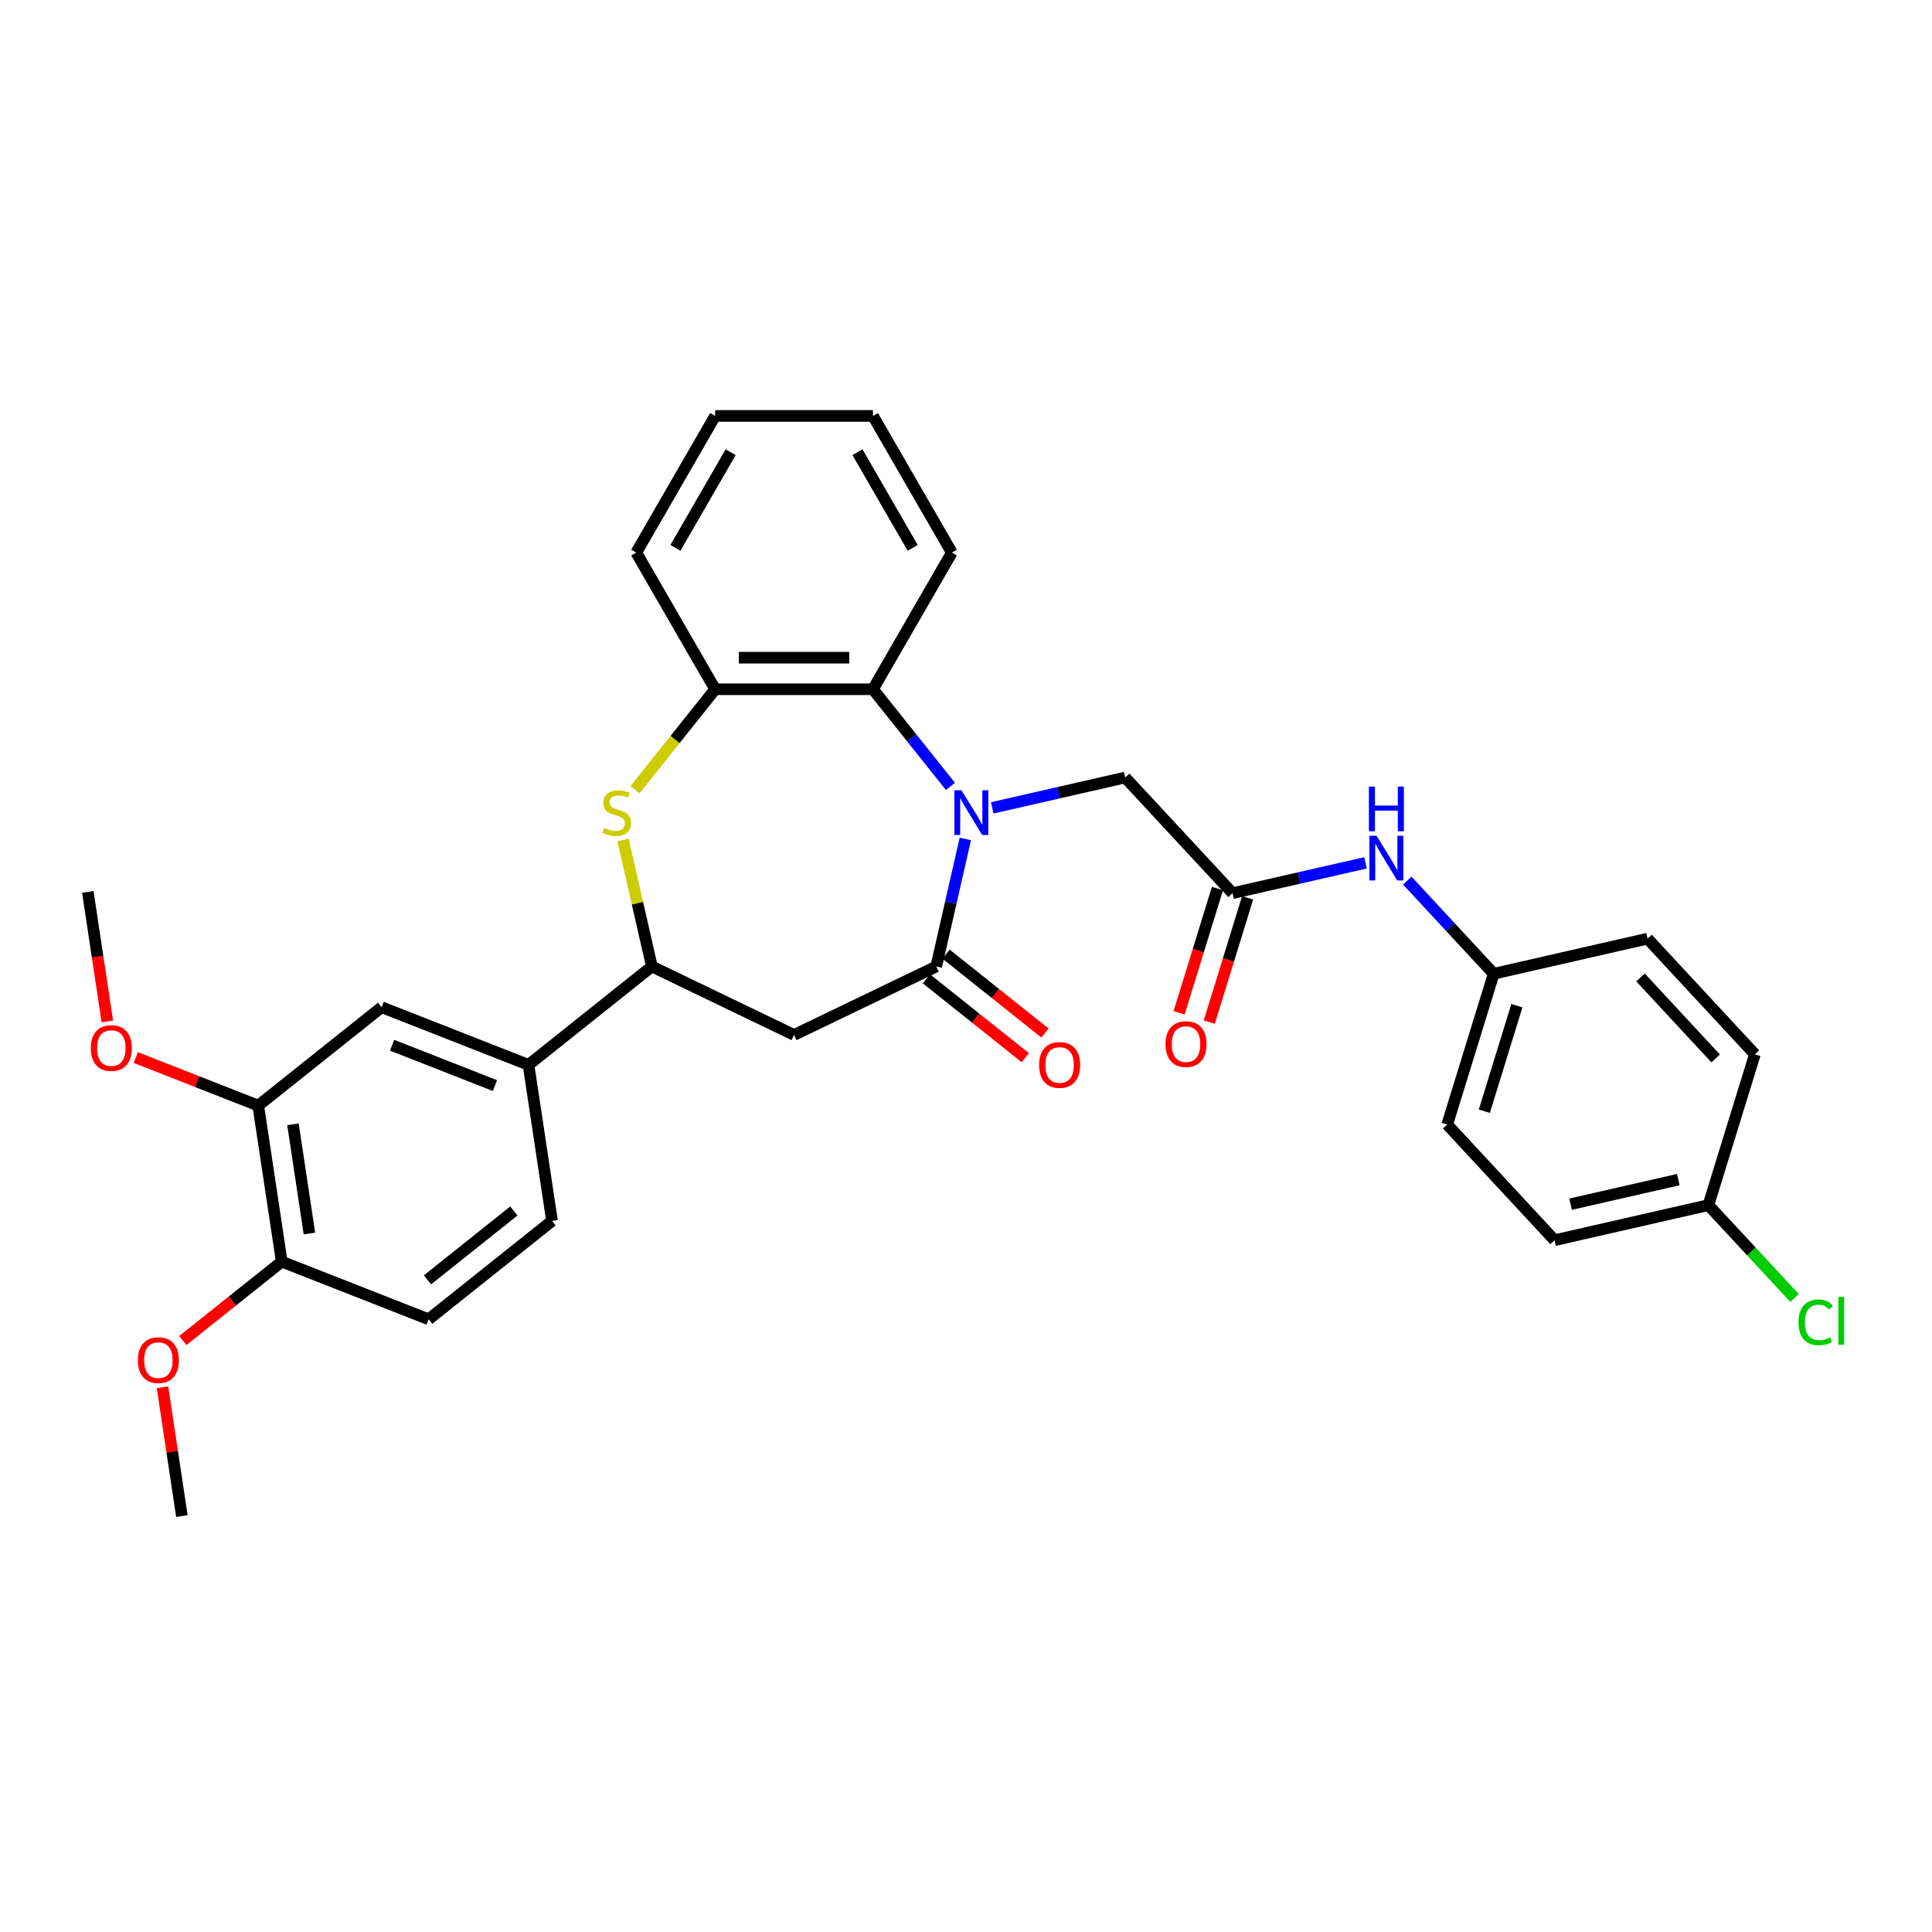<?xml version='1.0' encoding='iso-8859-1'?>
<svg version='1.1' baseProfile='full'
              xmlns='http://www.w3.org/2000/svg'
                      xmlns:rdkit='http://www.rdkit.org/xml'
                      xmlns:xlink='http://www.w3.org/1999/xlink'
                  xml:space='preserve'
width='1000px' height='1000px' viewBox='0 0 1000 1000'>
<!-- END OF HEADER -->
<rect style='opacity:1.0;fill:#FFFFFF;stroke:none' width='1000' height='1000' x='0' y='0'> </rect>
<path class='bond-0' d='M 499.663,434.222 L 492.128,467.234' style='fill:none;fill-rule:evenodd;stroke:#0000FF;stroke-width:6px;stroke-linecap:butt;stroke-linejoin:miter;stroke-opacity:1' />
<path class='bond-0' d='M 492.128,467.234 L 484.593,500.246' style='fill:none;fill-rule:evenodd;stroke:#000000;stroke-width:6px;stroke-linecap:butt;stroke-linejoin:miter;stroke-opacity:1' />
<path class='bond-3' d='M 491.954,407.054 L 471.898,381.905' style='fill:none;fill-rule:evenodd;stroke:#0000FF;stroke-width:6px;stroke-linecap:butt;stroke-linejoin:miter;stroke-opacity:1' />
<path class='bond-3' d='M 471.898,381.905 L 451.843,356.755' style='fill:none;fill-rule:evenodd;stroke:#000000;stroke-width:6px;stroke-linecap:butt;stroke-linejoin:miter;stroke-opacity:1' />
<path class='bond-7' d='M 513.583,418.146 L 547.991,410.293' style='fill:none;fill-rule:evenodd;stroke:#0000FF;stroke-width:6px;stroke-linecap:butt;stroke-linejoin:miter;stroke-opacity:1' />
<path class='bond-7' d='M 547.991,410.293 L 582.4,402.439' style='fill:none;fill-rule:evenodd;stroke:#000000;stroke-width:6px;stroke-linecap:butt;stroke-linejoin:miter;stroke-opacity:1' />
<path class='bond-2' d='M 484.593,500.246 L 411.003,535.685' style='fill:none;fill-rule:evenodd;stroke:#000000;stroke-width:6px;stroke-linecap:butt;stroke-linejoin:miter;stroke-opacity:1' />
<path class='bond-12' d='M 479.501,506.632 L 505.1,527.047' style='fill:none;fill-rule:evenodd;stroke:#000000;stroke-width:6px;stroke-linecap:butt;stroke-linejoin:miter;stroke-opacity:1' />
<path class='bond-12' d='M 505.1,527.047 L 530.7,547.462' style='fill:none;fill-rule:evenodd;stroke:#FF0000;stroke-width:6px;stroke-linecap:butt;stroke-linejoin:miter;stroke-opacity:1' />
<path class='bond-12' d='M 489.686,493.86 L 515.285,514.275' style='fill:none;fill-rule:evenodd;stroke:#000000;stroke-width:6px;stroke-linecap:butt;stroke-linejoin:miter;stroke-opacity:1' />
<path class='bond-12' d='M 515.285,514.275 L 540.885,534.69' style='fill:none;fill-rule:evenodd;stroke:#FF0000;stroke-width:6px;stroke-linecap:butt;stroke-linejoin:miter;stroke-opacity:1' />
<path class='bond-1' d='M 328.696,408.754 L 349.43,382.755' style='fill:none;fill-rule:evenodd;stroke:#CCCC00;stroke-width:6px;stroke-linecap:butt;stroke-linejoin:miter;stroke-opacity:1' />
<path class='bond-1' d='M 349.43,382.755 L 370.163,356.755' style='fill:none;fill-rule:evenodd;stroke:#000000;stroke-width:6px;stroke-linecap:butt;stroke-linejoin:miter;stroke-opacity:1' />
<path class='bond-32' d='M 322.477,434.81 L 329.945,467.528' style='fill:none;fill-rule:evenodd;stroke:#CCCC00;stroke-width:6px;stroke-linecap:butt;stroke-linejoin:miter;stroke-opacity:1' />
<path class='bond-32' d='M 329.945,467.528 L 337.413,500.246' style='fill:none;fill-rule:evenodd;stroke:#000000;stroke-width:6px;stroke-linecap:butt;stroke-linejoin:miter;stroke-opacity:1' />
<path class='bond-4' d='M 411.003,535.685 L 337.413,500.246' style='fill:none;fill-rule:evenodd;stroke:#000000;stroke-width:6px;stroke-linecap:butt;stroke-linejoin:miter;stroke-opacity:1' />
<path class='bond-5' d='M 451.843,356.755 L 370.163,356.755' style='fill:none;fill-rule:evenodd;stroke:#000000;stroke-width:6px;stroke-linecap:butt;stroke-linejoin:miter;stroke-opacity:1' />
<path class='bond-5' d='M 439.591,340.42 L 382.415,340.42' style='fill:none;fill-rule:evenodd;stroke:#000000;stroke-width:6px;stroke-linecap:butt;stroke-linejoin:miter;stroke-opacity:1' />
<path class='bond-26' d='M 451.843,356.755 L 492.682,286.019' style='fill:none;fill-rule:evenodd;stroke:#000000;stroke-width:6px;stroke-linecap:butt;stroke-linejoin:miter;stroke-opacity:1' />
<path class='bond-8' d='M 337.413,500.246 L 273.553,551.172' style='fill:none;fill-rule:evenodd;stroke:#000000;stroke-width:6px;stroke-linecap:butt;stroke-linejoin:miter;stroke-opacity:1' />
<path class='bond-27' d='M 370.163,356.755 L 329.324,286.019' style='fill:none;fill-rule:evenodd;stroke:#000000;stroke-width:6px;stroke-linecap:butt;stroke-linejoin:miter;stroke-opacity:1' />
<path class='bond-6' d='M 637.956,462.314 L 582.4,402.439' style='fill:none;fill-rule:evenodd;stroke:#000000;stroke-width:6px;stroke-linecap:butt;stroke-linejoin:miter;stroke-opacity:1' />
<path class='bond-11' d='M 637.956,462.314 L 672.364,454.461' style='fill:none;fill-rule:evenodd;stroke:#000000;stroke-width:6px;stroke-linecap:butt;stroke-linejoin:miter;stroke-opacity:1' />
<path class='bond-11' d='M 672.364,454.461 L 706.773,446.607' style='fill:none;fill-rule:evenodd;stroke:#0000FF;stroke-width:6px;stroke-linecap:butt;stroke-linejoin:miter;stroke-opacity:1' />
<path class='bond-14' d='M 630.151,459.907 L 620.232,492.063' style='fill:none;fill-rule:evenodd;stroke:#000000;stroke-width:6px;stroke-linecap:butt;stroke-linejoin:miter;stroke-opacity:1' />
<path class='bond-14' d='M 620.232,492.063 L 610.313,524.219' style='fill:none;fill-rule:evenodd;stroke:#FF0000;stroke-width:6px;stroke-linecap:butt;stroke-linejoin:miter;stroke-opacity:1' />
<path class='bond-14' d='M 645.761,464.722 L 635.842,496.878' style='fill:none;fill-rule:evenodd;stroke:#000000;stroke-width:6px;stroke-linecap:butt;stroke-linejoin:miter;stroke-opacity:1' />
<path class='bond-14' d='M 635.842,496.878 L 625.923,529.034' style='fill:none;fill-rule:evenodd;stroke:#FF0000;stroke-width:6px;stroke-linecap:butt;stroke-linejoin:miter;stroke-opacity:1' />
<path class='bond-9' d='M 273.553,551.172 L 197.52,521.331' style='fill:none;fill-rule:evenodd;stroke:#000000;stroke-width:6px;stroke-linecap:butt;stroke-linejoin:miter;stroke-opacity:1' />
<path class='bond-9' d='M 256.18,561.902 L 202.957,541.014' style='fill:none;fill-rule:evenodd;stroke:#000000;stroke-width:6px;stroke-linecap:butt;stroke-linejoin:miter;stroke-opacity:1' />
<path class='bond-15' d='M 273.553,551.172 L 285.727,631.939' style='fill:none;fill-rule:evenodd;stroke:#000000;stroke-width:6px;stroke-linecap:butt;stroke-linejoin:miter;stroke-opacity:1' />
<path class='bond-10' d='M 197.52,521.331 L 133.661,572.257' style='fill:none;fill-rule:evenodd;stroke:#000000;stroke-width:6px;stroke-linecap:butt;stroke-linejoin:miter;stroke-opacity:1' />
<path class='bond-19' d='M 133.661,572.257 L 101.975,559.821' style='fill:none;fill-rule:evenodd;stroke:#000000;stroke-width:6px;stroke-linecap:butt;stroke-linejoin:miter;stroke-opacity:1' />
<path class='bond-19' d='M 101.975,559.821 L 70.288,547.385' style='fill:none;fill-rule:evenodd;stroke:#FF0000;stroke-width:6px;stroke-linecap:butt;stroke-linejoin:miter;stroke-opacity:1' />
<path class='bond-35' d='M 133.661,572.257 L 145.835,653.024' style='fill:none;fill-rule:evenodd;stroke:#000000;stroke-width:6px;stroke-linecap:butt;stroke-linejoin:miter;stroke-opacity:1' />
<path class='bond-35' d='M 151.641,581.938 L 160.162,638.474' style='fill:none;fill-rule:evenodd;stroke:#000000;stroke-width:6px;stroke-linecap:butt;stroke-linejoin:miter;stroke-opacity:1' />
<path class='bond-17' d='M 728.401,455.794 L 750.772,479.904' style='fill:none;fill-rule:evenodd;stroke:#0000FF;stroke-width:6px;stroke-linecap:butt;stroke-linejoin:miter;stroke-opacity:1' />
<path class='bond-17' d='M 750.772,479.904 L 773.143,504.014' style='fill:none;fill-rule:evenodd;stroke:#000000;stroke-width:6px;stroke-linecap:butt;stroke-linejoin:miter;stroke-opacity:1' />
<path class='bond-13' d='M 145.835,653.024 L 221.868,682.865' style='fill:none;fill-rule:evenodd;stroke:#000000;stroke-width:6px;stroke-linecap:butt;stroke-linejoin:miter;stroke-opacity:1' />
<path class='bond-25' d='M 145.835,653.024 L 120.235,673.439' style='fill:none;fill-rule:evenodd;stroke:#000000;stroke-width:6px;stroke-linecap:butt;stroke-linejoin:miter;stroke-opacity:1' />
<path class='bond-25' d='M 120.235,673.439 L 94.636,693.854' style='fill:none;fill-rule:evenodd;stroke:#FF0000;stroke-width:6px;stroke-linecap:butt;stroke-linejoin:miter;stroke-opacity:1' />
<path class='bond-16' d='M 285.727,631.939 L 221.868,682.865' style='fill:none;fill-rule:evenodd;stroke:#000000;stroke-width:6px;stroke-linecap:butt;stroke-linejoin:miter;stroke-opacity:1' />
<path class='bond-16' d='M 265.963,626.806 L 221.261,662.454' style='fill:none;fill-rule:evenodd;stroke:#000000;stroke-width:6px;stroke-linecap:butt;stroke-linejoin:miter;stroke-opacity:1' />
<path class='bond-21' d='M 773.143,504.014 L 852.774,485.839' style='fill:none;fill-rule:evenodd;stroke:#000000;stroke-width:6px;stroke-linecap:butt;stroke-linejoin:miter;stroke-opacity:1' />
<path class='bond-22' d='M 773.143,504.014 L 749.068,582.064' style='fill:none;fill-rule:evenodd;stroke:#000000;stroke-width:6px;stroke-linecap:butt;stroke-linejoin:miter;stroke-opacity:1' />
<path class='bond-22' d='M 785.142,520.537 L 768.289,575.172' style='fill:none;fill-rule:evenodd;stroke:#000000;stroke-width:6px;stroke-linecap:butt;stroke-linejoin:miter;stroke-opacity:1' />
<path class='bond-18' d='M 884.255,623.764 L 804.623,641.939' style='fill:none;fill-rule:evenodd;stroke:#000000;stroke-width:6px;stroke-linecap:butt;stroke-linejoin:miter;stroke-opacity:1' />
<path class='bond-18' d='M 868.675,610.564 L 812.933,623.287' style='fill:none;fill-rule:evenodd;stroke:#000000;stroke-width:6px;stroke-linecap:butt;stroke-linejoin:miter;stroke-opacity:1' />
<path class='bond-20' d='M 884.255,623.764 L 906.552,647.795' style='fill:none;fill-rule:evenodd;stroke:#000000;stroke-width:6px;stroke-linecap:butt;stroke-linejoin:miter;stroke-opacity:1' />
<path class='bond-20' d='M 906.552,647.795 L 928.849,671.826' style='fill:none;fill-rule:evenodd;stroke:#00CC00;stroke-width:6px;stroke-linecap:butt;stroke-linejoin:miter;stroke-opacity:1' />
<path class='bond-34' d='M 884.255,623.764 L 908.33,545.714' style='fill:none;fill-rule:evenodd;stroke:#000000;stroke-width:6px;stroke-linecap:butt;stroke-linejoin:miter;stroke-opacity:1' />
<path class='bond-28' d='M 55.557,528.678 L 50.506,495.164' style='fill:none;fill-rule:evenodd;stroke:#FF0000;stroke-width:6px;stroke-linecap:butt;stroke-linejoin:miter;stroke-opacity:1' />
<path class='bond-28' d='M 50.506,495.164 L 45.455,461.65' style='fill:none;fill-rule:evenodd;stroke:#000000;stroke-width:6px;stroke-linecap:butt;stroke-linejoin:miter;stroke-opacity:1' />
<path class='bond-24' d='M 852.774,485.839 L 908.33,545.714' style='fill:none;fill-rule:evenodd;stroke:#000000;stroke-width:6px;stroke-linecap:butt;stroke-linejoin:miter;stroke-opacity:1' />
<path class='bond-24' d='M 849.132,505.931 L 888.022,547.844' style='fill:none;fill-rule:evenodd;stroke:#000000;stroke-width:6px;stroke-linecap:butt;stroke-linejoin:miter;stroke-opacity:1' />
<path class='bond-23' d='M 749.068,582.064 L 804.623,641.939' style='fill:none;fill-rule:evenodd;stroke:#000000;stroke-width:6px;stroke-linecap:butt;stroke-linejoin:miter;stroke-opacity:1' />
<path class='bond-29' d='M 84.1,718.048 L 89.125,751.383' style='fill:none;fill-rule:evenodd;stroke:#FF0000;stroke-width:6px;stroke-linecap:butt;stroke-linejoin:miter;stroke-opacity:1' />
<path class='bond-29' d='M 89.125,751.383 L 94.149,784.717' style='fill:none;fill-rule:evenodd;stroke:#000000;stroke-width:6px;stroke-linecap:butt;stroke-linejoin:miter;stroke-opacity:1' />
<path class='bond-30' d='M 492.682,286.019 L 451.843,215.283' style='fill:none;fill-rule:evenodd;stroke:#000000;stroke-width:6px;stroke-linecap:butt;stroke-linejoin:miter;stroke-opacity:1' />
<path class='bond-30' d='M 472.409,283.577 L 443.821,234.061' style='fill:none;fill-rule:evenodd;stroke:#000000;stroke-width:6px;stroke-linecap:butt;stroke-linejoin:miter;stroke-opacity:1' />
<path class='bond-33' d='M 329.324,286.019 L 370.163,215.283' style='fill:none;fill-rule:evenodd;stroke:#000000;stroke-width:6px;stroke-linecap:butt;stroke-linejoin:miter;stroke-opacity:1' />
<path class='bond-33' d='M 349.597,283.577 L 378.185,234.061' style='fill:none;fill-rule:evenodd;stroke:#000000;stroke-width:6px;stroke-linecap:butt;stroke-linejoin:miter;stroke-opacity:1' />
<path class='bond-31' d='M 451.843,215.283 L 370.163,215.283' style='fill:none;fill-rule:evenodd;stroke:#000000;stroke-width:6px;stroke-linecap:butt;stroke-linejoin:miter;stroke-opacity:1' />
<path  class='atom-0' d='M 497.655 409.049
L 505.235 421.301
Q 505.987 422.51, 507.196 424.699
Q 508.404 426.888, 508.47 427.018
L 508.47 409.049
L 511.541 409.049
L 511.541 432.18
L 508.372 432.18
L 500.237 418.785
Q 499.289 417.217, 498.276 415.42
Q 497.296 413.623, 497.002 413.067
L 497.002 432.18
L 493.996 432.18
L 493.996 409.049
L 497.655 409.049
' fill='#0000FF'/>
<path  class='atom-2' d='M 312.703 428.554
Q 312.964 428.652, 314.043 429.109
Q 315.121 429.567, 316.297 429.861
Q 317.506 430.122, 318.682 430.122
Q 320.871 430.122, 322.145 429.077
Q 323.419 427.998, 323.419 426.136
Q 323.419 424.862, 322.766 424.078
Q 322.145 423.294, 321.165 422.869
Q 320.185 422.444, 318.551 421.954
Q 316.493 421.333, 315.251 420.745
Q 314.043 420.157, 313.16 418.916
Q 312.311 417.674, 312.311 415.583
Q 312.311 412.675, 314.271 410.878
Q 316.264 409.082, 320.185 409.082
Q 322.864 409.082, 325.902 410.356
L 325.151 412.871
Q 322.374 411.728, 320.283 411.728
Q 318.028 411.728, 316.787 412.675
Q 315.545 413.59, 315.578 415.191
Q 315.578 416.433, 316.199 417.184
Q 316.852 417.936, 317.767 418.36
Q 318.715 418.785, 320.283 419.275
Q 322.374 419.929, 323.615 420.582
Q 324.857 421.235, 325.739 422.575
Q 326.654 423.882, 326.654 426.136
Q 326.654 429.338, 324.497 431.07
Q 322.374 432.768, 318.813 432.768
Q 316.754 432.768, 315.186 432.311
Q 313.65 431.886, 311.821 431.135
L 312.703 428.554
' fill='#CCCC00'/>
<path  class='atom-12' d='M 712.474 432.573
L 720.054 444.825
Q 720.805 446.034, 722.014 448.223
Q 723.223 450.412, 723.288 450.543
L 723.288 432.573
L 726.359 432.573
L 726.359 455.705
L 723.19 455.705
L 715.055 442.309
Q 714.107 440.741, 713.095 438.944
Q 712.114 437.147, 711.82 436.592
L 711.82 455.705
L 708.815 455.705
L 708.815 432.573
L 712.474 432.573
' fill='#0000FF'/>
<path  class='atom-12' d='M 708.537 407.129
L 711.673 407.129
L 711.673 416.963
L 723.501 416.963
L 723.501 407.129
L 726.637 407.129
L 726.637 430.26
L 723.501 430.26
L 723.501 419.576
L 711.673 419.576
L 711.673 430.26
L 708.537 430.26
L 708.537 407.129
' fill='#0000FF'/>
<path  class='atom-13' d='M 537.834 551.237
Q 537.834 545.683, 540.579 542.579
Q 543.323 539.475, 548.453 539.475
Q 553.582 539.475, 556.326 542.579
Q 559.071 545.683, 559.071 551.237
Q 559.071 556.857, 556.294 560.059
Q 553.517 563.228, 548.453 563.228
Q 543.356 563.228, 540.579 560.059
Q 537.834 556.889, 537.834 551.237
M 548.453 560.614
Q 551.981 560.614, 553.876 558.262
Q 555.804 555.877, 555.804 551.237
Q 555.804 546.696, 553.876 544.409
Q 551.981 542.089, 548.453 542.089
Q 544.924 542.089, 542.996 544.376
Q 541.101 546.663, 541.101 551.237
Q 541.101 555.909, 542.996 558.262
Q 544.924 560.614, 548.453 560.614
' fill='#FF0000'/>
<path  class='atom-15' d='M 603.262 540.43
Q 603.262 534.876, 606.007 531.772
Q 608.751 528.668, 613.88 528.668
Q 619.01 528.668, 621.754 531.772
Q 624.499 534.876, 624.499 540.43
Q 624.499 546.05, 621.722 549.251
Q 618.944 552.42, 613.88 552.42
Q 608.784 552.42, 606.007 549.251
Q 603.262 546.082, 603.262 540.43
M 613.88 549.807
Q 617.409 549.807, 619.304 547.454
Q 621.232 545.069, 621.232 540.43
Q 621.232 535.889, 619.304 533.602
Q 617.409 531.282, 613.88 531.282
Q 610.352 531.282, 608.424 533.569
Q 606.529 535.856, 606.529 540.43
Q 606.529 545.102, 608.424 547.454
Q 610.352 549.807, 613.88 549.807
' fill='#FF0000'/>
<path  class='atom-20' d='M 47.01 542.482
Q 47.01 536.928, 49.754 533.824
Q 52.499 530.72, 57.628 530.72
Q 62.758 530.72, 65.502 533.824
Q 68.246 536.928, 68.246 542.482
Q 68.246 548.101, 65.469 551.303
Q 62.692 554.472, 57.628 554.472
Q 52.531 554.472, 49.754 551.303
Q 47.01 548.134, 47.01 542.482
M 57.628 551.859
Q 61.157 551.859, 63.052 549.506
Q 64.979 547.121, 64.979 542.482
Q 64.979 537.941, 63.052 535.654
Q 61.157 533.334, 57.628 533.334
Q 54.1 533.334, 52.172 535.621
Q 50.277 537.908, 50.277 542.482
Q 50.277 547.154, 52.172 549.506
Q 54.1 551.859, 57.628 551.859
' fill='#FF0000'/>
<path  class='atom-21' d='M 930.891 684.44
Q 930.891 678.689, 933.57 675.684
Q 936.282 672.645, 941.411 672.645
Q 946.182 672.645, 948.73 676.01
L 946.574 677.775
Q 944.711 675.324, 941.411 675.324
Q 937.916 675.324, 936.053 677.677
Q 934.224 679.996, 934.224 684.44
Q 934.224 689.014, 936.119 691.366
Q 938.046 693.718, 941.771 693.718
Q 944.319 693.718, 947.292 692.183
L 948.207 694.633
Q 946.998 695.417, 945.169 695.875
Q 943.339 696.332, 941.313 696.332
Q 936.282 696.332, 933.57 693.261
Q 930.891 690.19, 930.891 684.44
' fill='#00CC00'/>
<path  class='atom-21' d='M 951.54 671.24
L 954.545 671.24
L 954.545 696.038
L 951.54 696.038
L 951.54 671.24
' fill='#00CC00'/>
<path  class='atom-26' d='M 71.357 704.016
Q 71.357 698.461, 74.102 695.358
Q 76.846 692.254, 81.975 692.254
Q 87.105 692.254, 89.849 695.358
Q 92.594 698.461, 92.594 704.016
Q 92.594 709.635, 89.817 712.837
Q 87.04 716.006, 81.975 716.006
Q 76.879 716.006, 74.102 712.837
Q 71.357 709.668, 71.357 704.016
M 81.975 713.392
Q 85.504 713.392, 87.399 711.04
Q 89.327 708.655, 89.327 704.016
Q 89.327 699.474, 87.399 697.187
Q 85.504 694.867, 81.975 694.867
Q 78.447 694.867, 76.519 697.155
Q 74.624 699.442, 74.624 704.016
Q 74.624 708.688, 76.519 711.04
Q 78.447 713.392, 81.975 713.392
' fill='#FF0000'/>
</svg>
